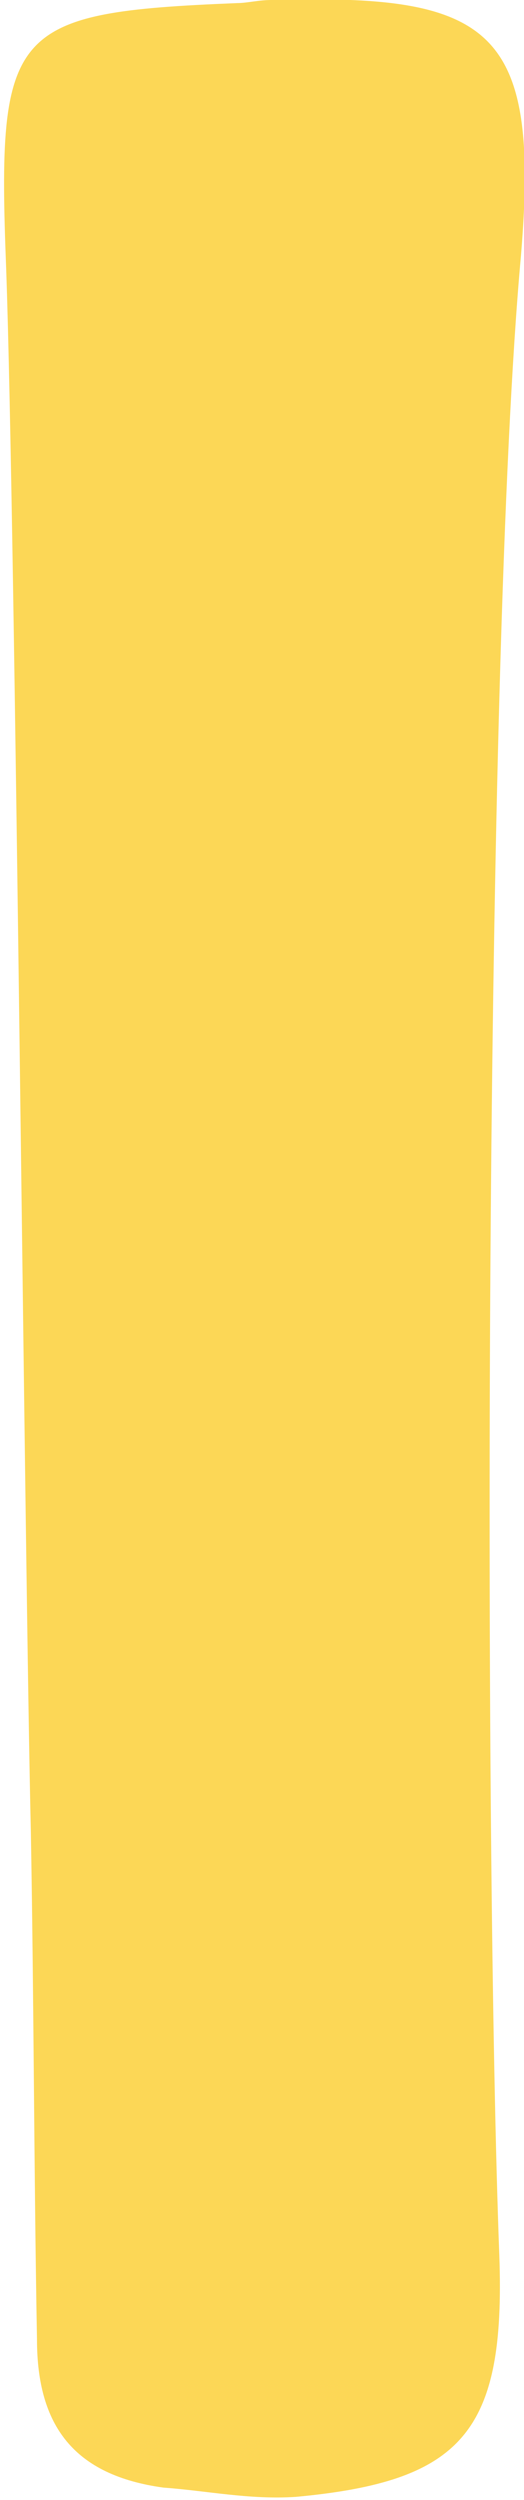 <?xml version="1.0" encoding="utf-8"?>
<!-- Generator: Adobe Illustrator 23.0.4, SVG Export Plug-In . SVG Version: 6.00 Build 0)  -->
<svg version="1.1" id="Laag_1" xmlns="http://www.w3.org/2000/svg" xmlns:xlink="http://www.w3.org/1999/xlink" x="0px" y="0px"
	 viewBox="0 0 17 81" enable-background="new 0 0 17 81" xml:space="preserve">
<title>Fill 1</title>
<desc>Created with Sketch.</desc>
<g id="Page-1">
	<g id="Lutosa-funy-Copy-3" transform="translate(-1288, -381)">
		<g id="Group-3" transform="translate(98, 63)">
			<path id="Fill-1" fill-rule="evenodd" clip-rule="evenodd" fill="#FCD756" d="M1199.1,318c7-0.2,8.4,1.1,7.8,8.3
				c-1.2,13.2-1.2,51.6-0.7,64.8c0.2,5.7-1.2,7.3-6.6,7.8c-1.5,0.1-2.9-0.2-4.3-0.3c-2.9-0.4-4.1-2-4.1-4.8
				c-0.1-5.5-0.1-11-0.2-16.5c-0.2-8.5-0.5-42.1-0.8-50.6c-0.3-7.8,0.1-8.3,7.5-8.6c0.3,0,0.7-0.1,1.1-0.1H1199.1z"/>
		</g>
	</g>
</g>
</svg>
